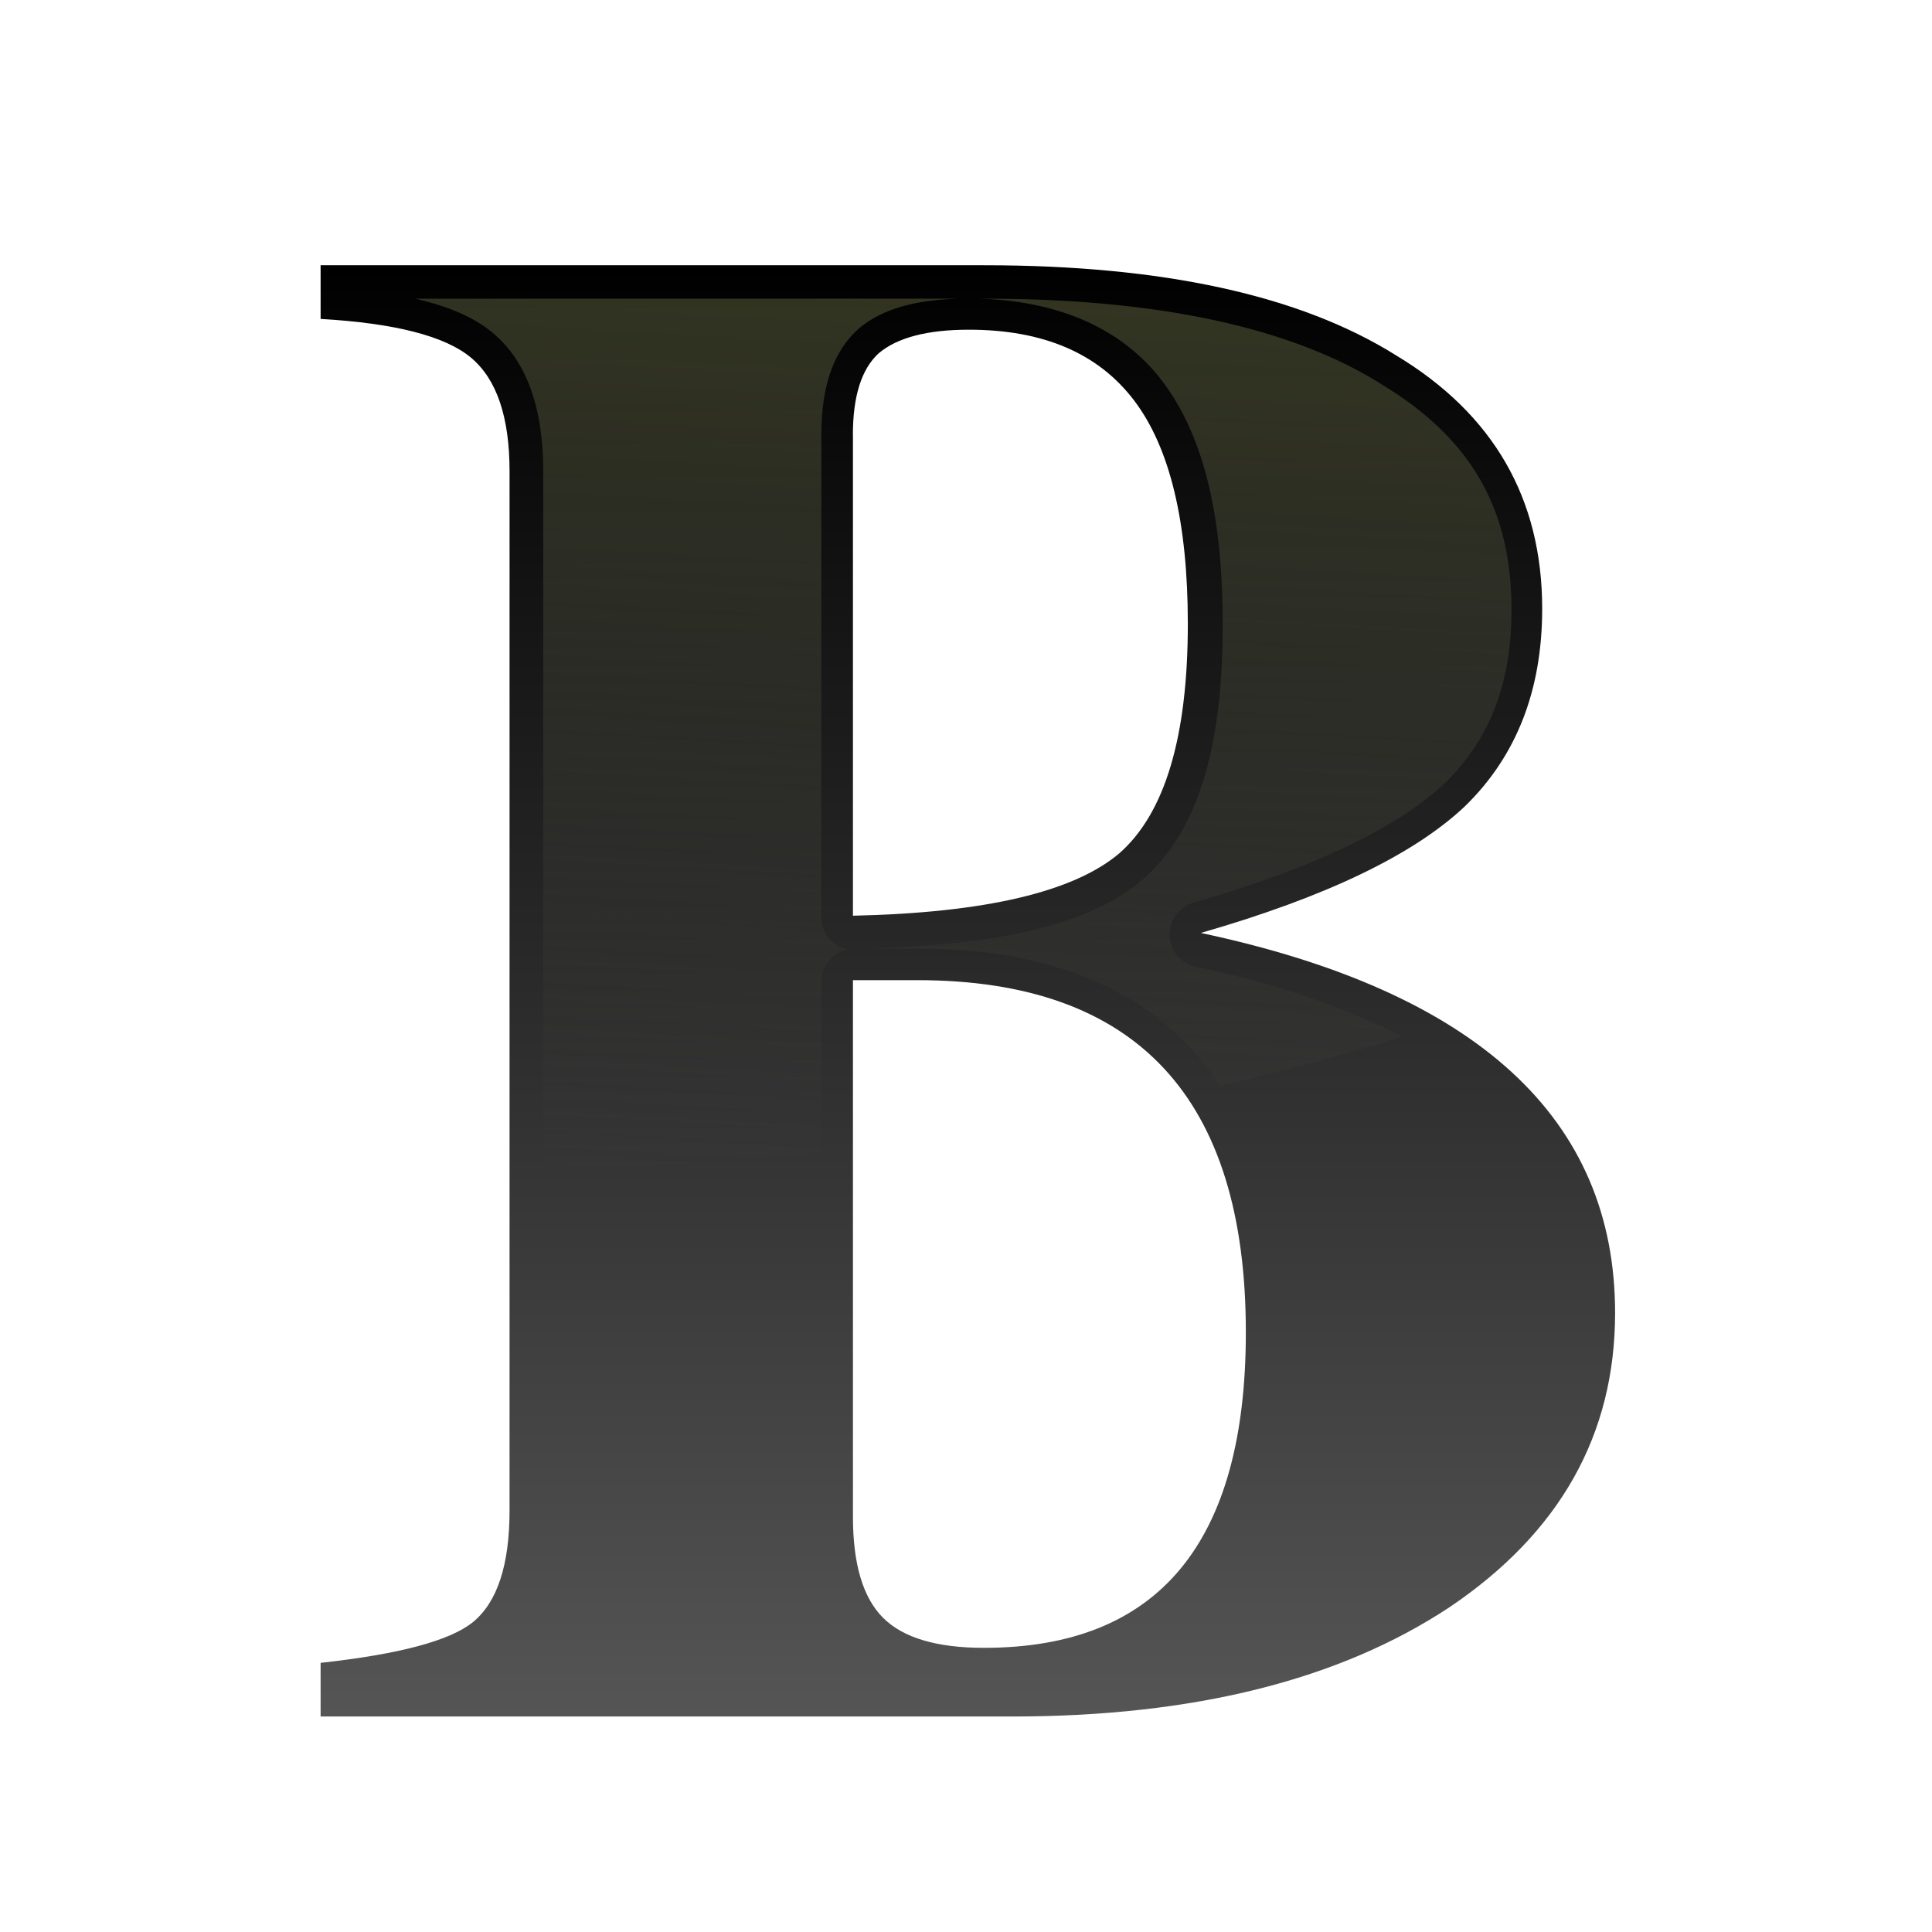 <svg height="32" viewBox="0 0 8.467 8.467" width="32" xmlns="http://www.w3.org/2000/svg" xmlns:xlink="http://www.w3.org/1999/xlink"><linearGradient id="a" gradientUnits="userSpaceOnUse" x1="5.952" x2="5.952" y1="292.661" y2="267.62"><stop offset="0" stop-color="#555"/><stop offset="1"/></linearGradient><linearGradient id="b" gradientUnits="userSpaceOnUse" x1="24" x2="20" y1="4" y2="76"><stop offset="0" stop-color="#3b3e22"/><stop offset="1" stop-color="#454545" stop-opacity="0"/></linearGradient><g transform="matrix(.254 0 0 .254 -.107 -66.813)"><path d="m21.139 279.14q7.149 1.519 7.149 6.556 0 3.149-2.852 5.075-2.852 1.889-7.556 1.889h-11.927v-.926q2.037-.222 2.63-.704.63-.519.63-1.926v-17.928q0-1.408-.667-1.963-.667-.556-2.593-.667v-.926h11.446q4.63 0 7.112 1.556 2.519 1.519 2.519 4.371 0 2.111-1.333 3.408-1.333 1.259-4.556 2.185zm-6.001.815v9.26q0 1.222.519 1.741.519.519 1.741.519 4.519 0 4.519-5.445 0-6.075-5.667-6.075zm0-9.409v8.297q3.408-.074 4.593-1.074 1.185-1.037 1.185-3.963 0-2.63-.926-3.852-.926-1.222-2.852-1.222-1.074 0-1.556.407-.445.407-.445 1.408z" fill="url(#a)"/><path d="m28.627 19.109c2.028.466 3.744 1.141 5.041 2.223 2.365 1.971 3.293 5.18 3.293 9.064v45.379a118.929 62.143 0 0 0 18.107-1.098v-11.1a2.147 2.147 0 0 1 1.713-2.104 2.147 2.147 0 0 1 -1.713-2.096v-31.359c0-2.836.603-5.281 2.371-6.902a2.147 2.147 0 0 1 .066-.059c1.622-1.372 3.836-1.846 6.393-1.949zm36.658 0c5.056.124 9.312 1.845 11.98 5.367 2.782 3.672 3.936 8.985 3.936 15.863 0 7.663-1.474 13.324-5.213 16.596a2.147 2.147 0 0 1 -.029.021c-3.587 3.027-9.552 4.207-17.775 4.473h3.234c7.523 0 13.579 2.074 17.635 6.422.722.774 1.372 1.617 1.957 2.516a118.929 62.143 0 0 0 11.877-3.201c-3.603-1.882-8.067-3.422-13.436-4.562a2.147 2.147 0 0 1 -.148-4.17c7.933-2.28 13.388-4.981 16.314-7.736 2.941-2.86 4.385-6.47 4.385-11.34 0-6.556-2.637-11.162-8.475-14.682a2.147 2.147 0 0 1 -.029-.021c-5.744-3.601-14.314-5.545-25.74-5.545z" fill="url(#b)" transform="matrix(.265 0 0 .265 0 263.133)"/></g></svg>